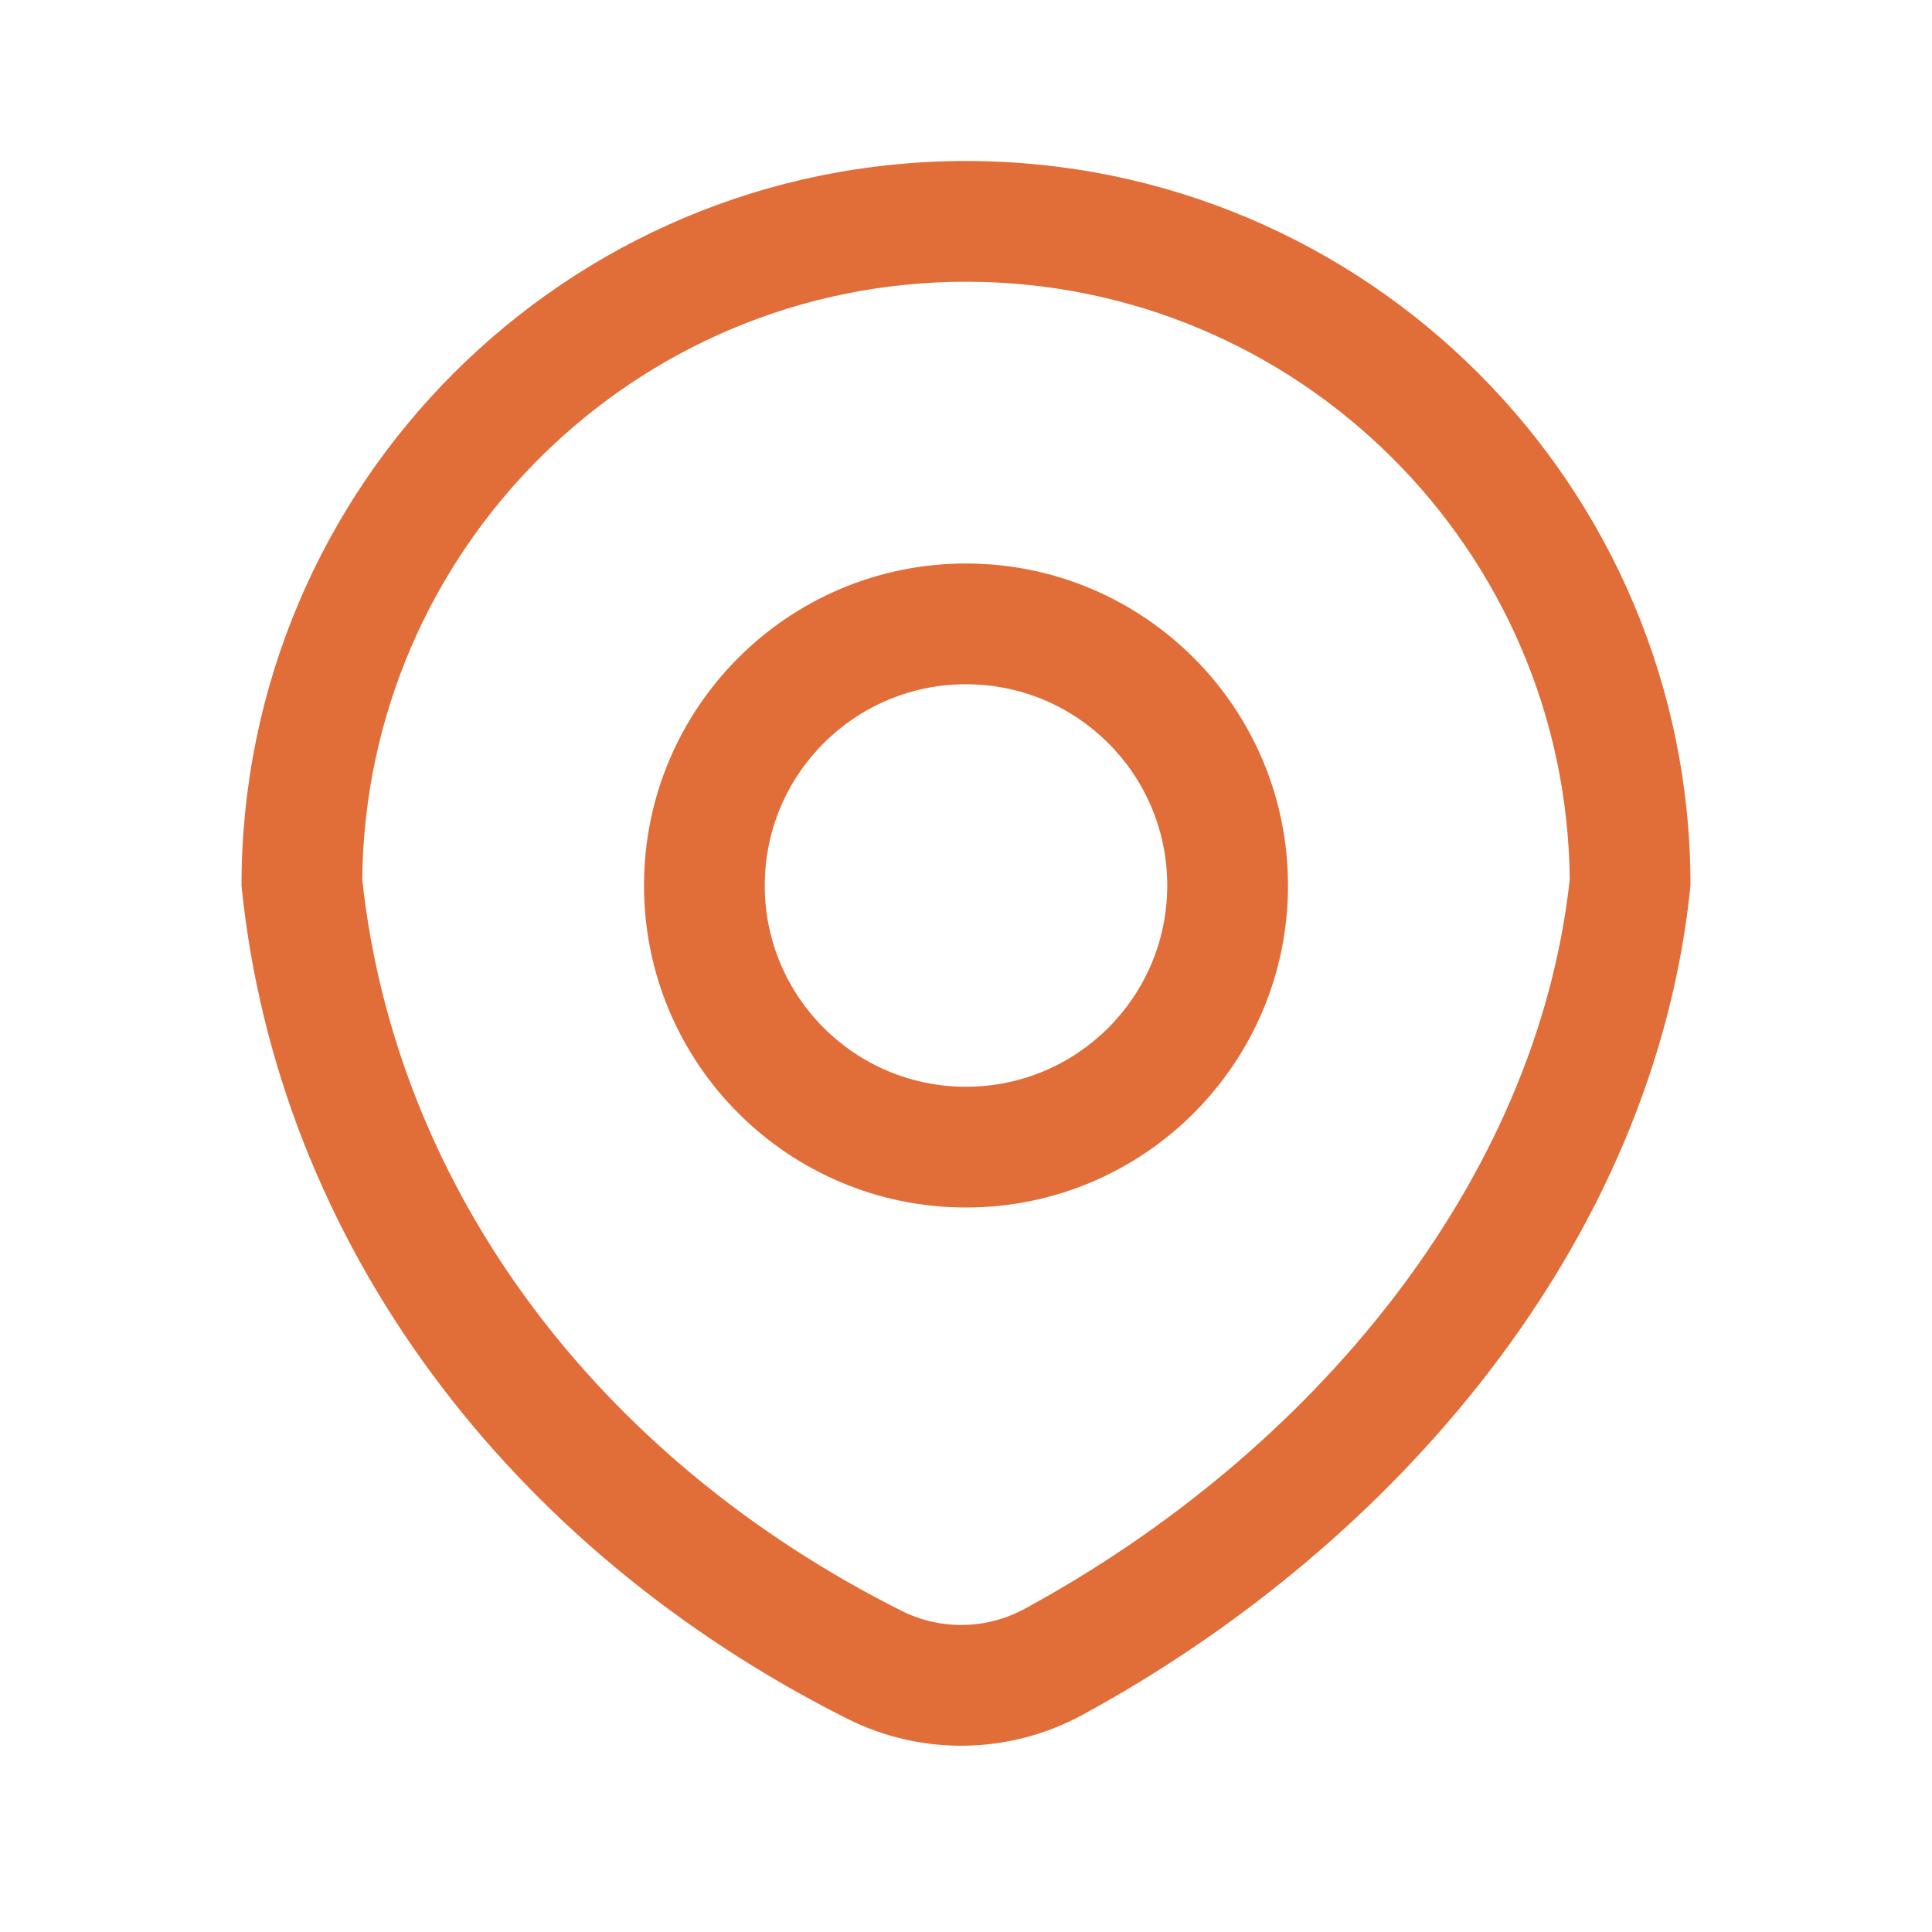 <svg width="24" height="24" viewBox="0 0 24 24" fill="none" xmlns="http://www.w3.org/2000/svg">
<path fill-rule="evenodd" clip-rule="evenodd" d="M16 11C16 13.209 14.209 15 12 15C9.791 15 8 13.209 8 11C8 8.791 9.791 7 12 7C14.209 7 16 8.791 16 11ZM14.5 11C14.5 12.381 13.381 13.5 12 13.5C10.619 13.5 9.5 12.381 9.5 11C9.5 9.619 10.619 8.5 12 8.5C13.381 8.5 14.5 9.619 14.5 11Z" fill="#E16D38"/>
<path fill-rule="evenodd" clip-rule="evenodd" d="M10.528 21.352C6.342 19.25 3.449 15.464 3 11C3 6.029 7.029 2 12 2C16.971 2 21 6.029 21 11C20.554 15.429 17.329 19.191 13.448 21.302C12.541 21.795 11.451 21.815 10.528 21.352ZM12.731 19.984C12.255 20.244 11.683 20.253 11.201 20.011C7.431 18.119 4.916 14.776 4.5 10.926C4.54 6.818 7.883 3.5 12 3.5C16.117 3.5 19.459 6.817 19.5 10.925C19.089 14.689 16.296 18.046 12.731 19.984Z" fill="#E16D38"/>
</svg>
